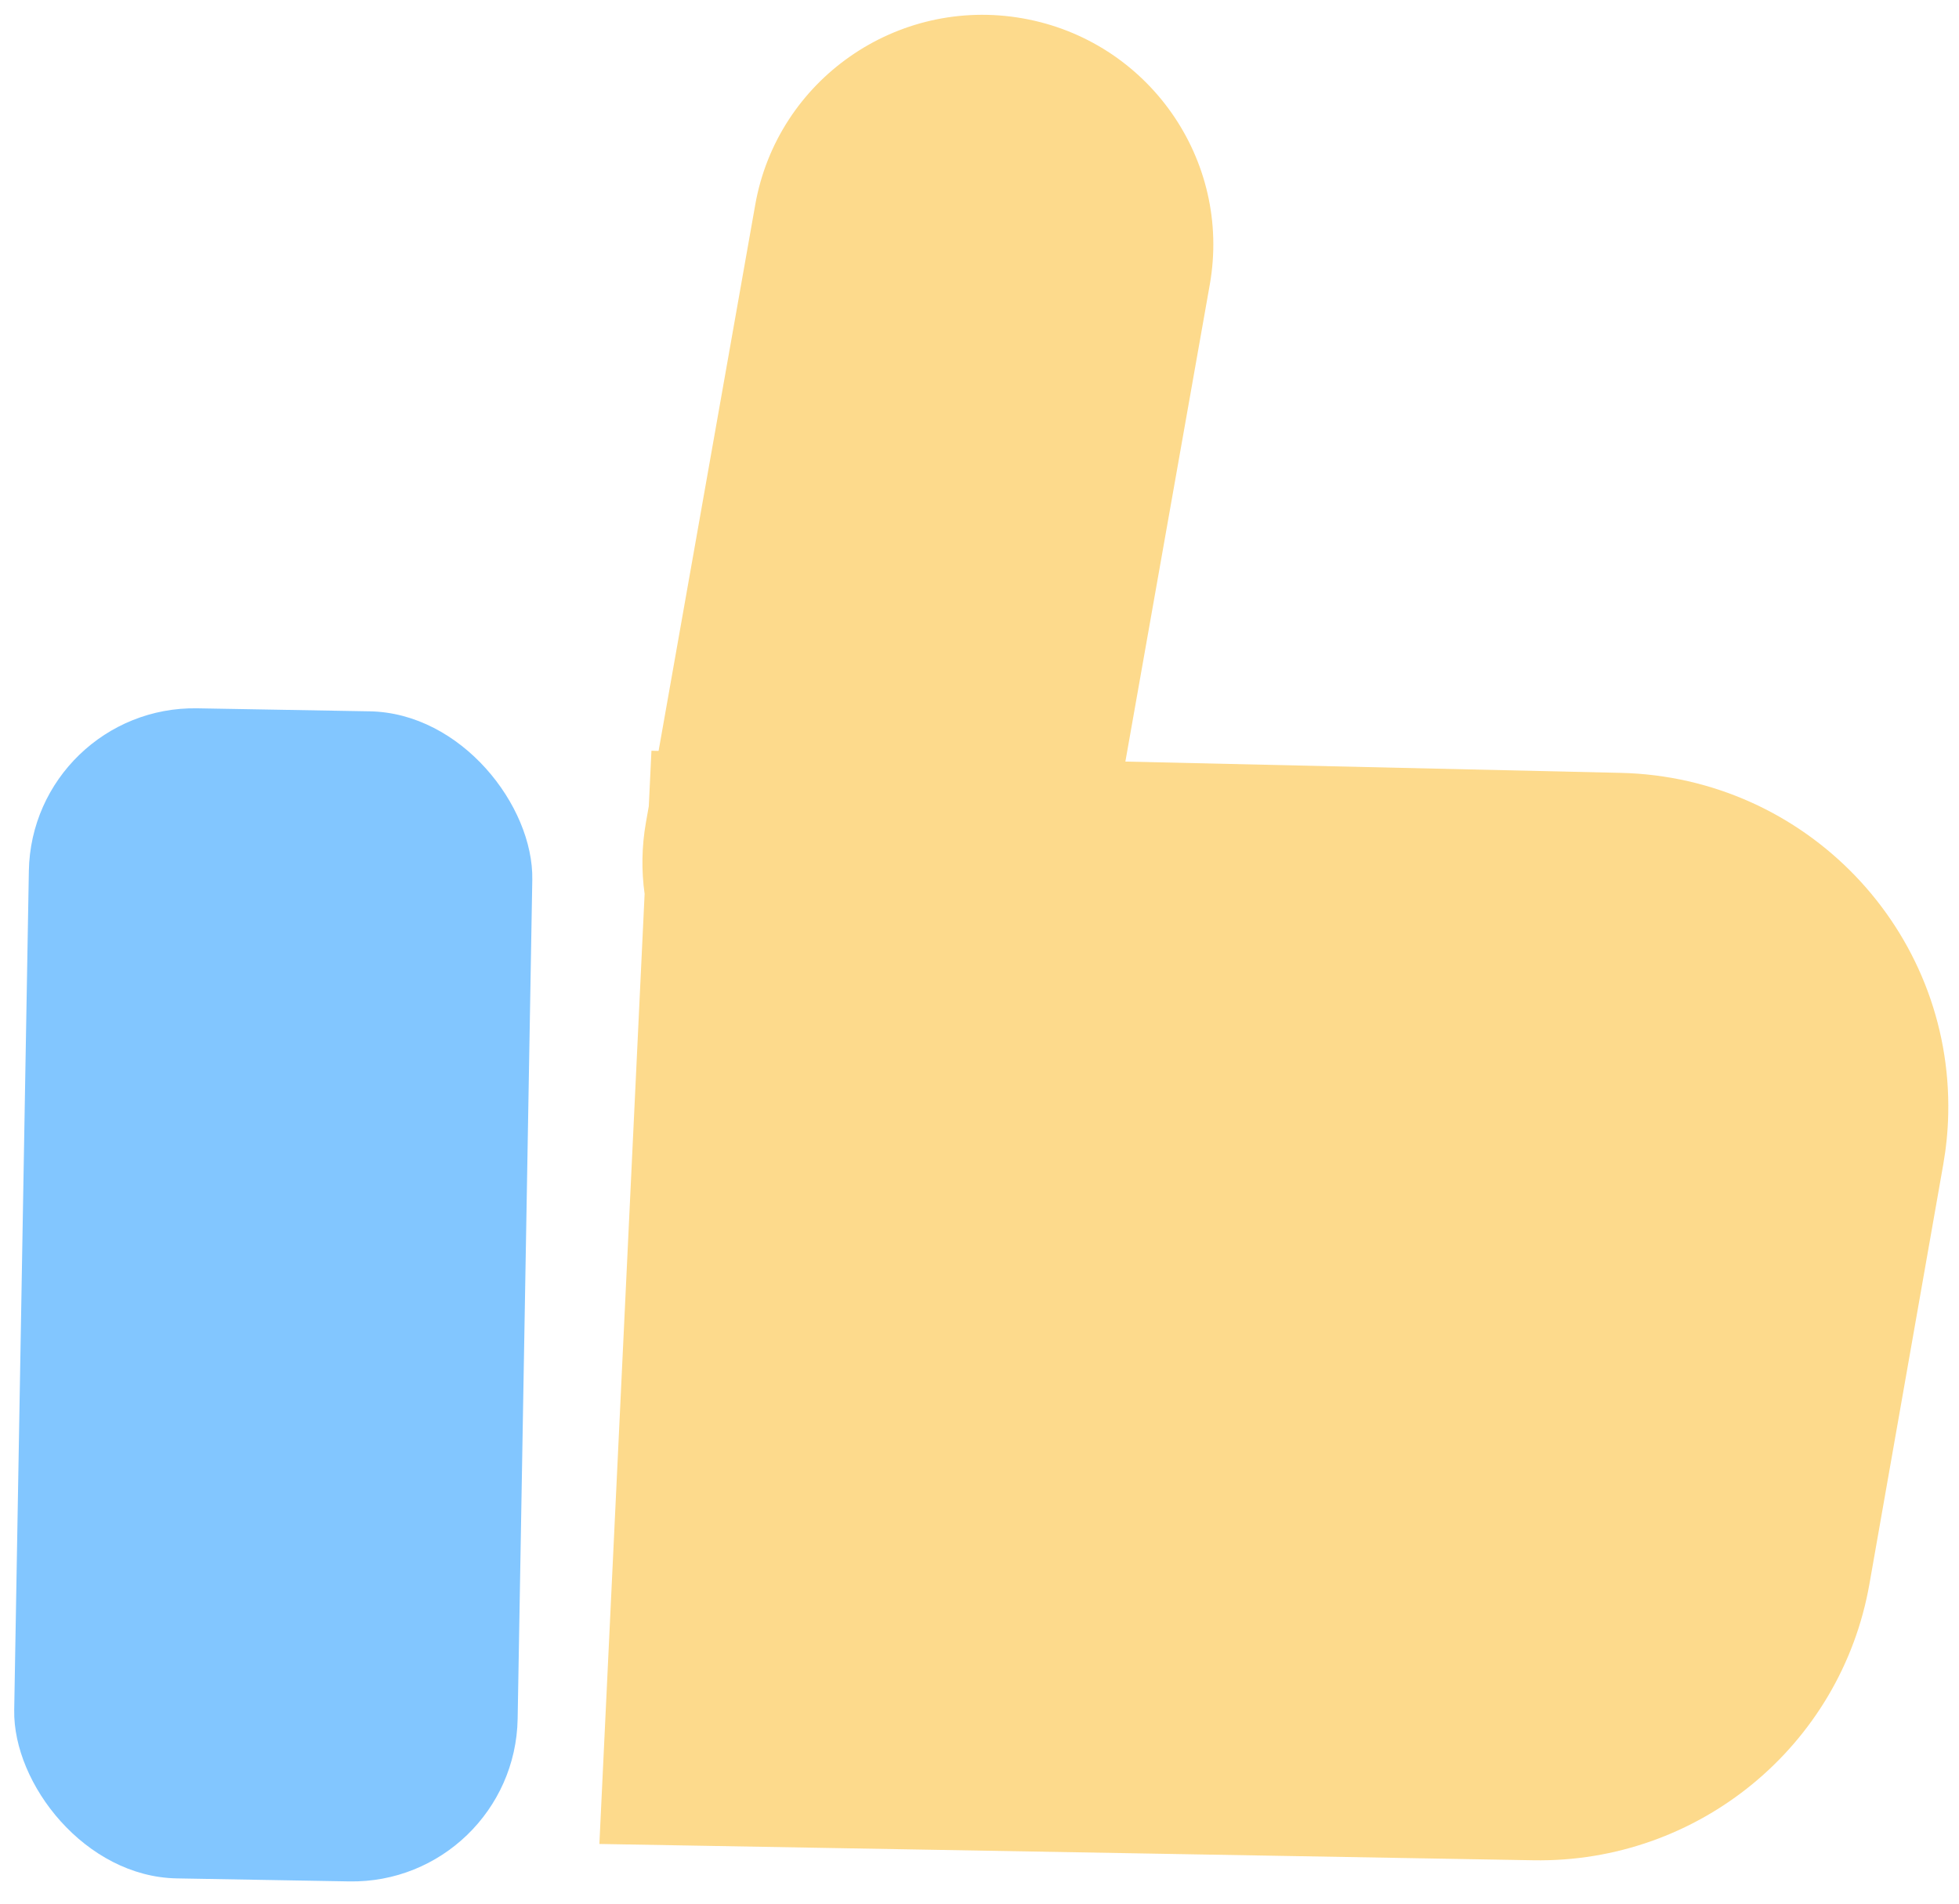 <svg xmlns="http://www.w3.org/2000/svg" xmlns:xlink="http://www.w3.org/1999/xlink" width="71px" height="69px" viewBox="0 0 71 69"><title>thumbsup</title><desc>Created with Sketch.</desc><defs></defs><g id="About-page-launch" stroke="none" stroke-width="1" fill="none" fill-rule="evenodd" transform="translate(-502, -1228)"><g id="thumbsup" transform="translate(538.5, 1262.5) rotate(1) translate(-538.5, -1262.5) translate(503, 1228)"><path d="M39.666,27.53 L57.621,27.626 C64.332,27.662 69.743,33.11 69.707,39.794 C69.704,40.403 69.654,41.01 69.559,41.611 L67.148,56.868 C66.218,62.753 61.126,67.089 55.144,67.089 L21.29,67.089 L22.328,32.629 C22.196,31.79 22.191,30.916 22.332,30.031 L22.424,29.451 L22.485,27.437 L22.744,27.439 L25.901,7.585 C26.624,3.041 30.908,-0.06 35.471,0.66 C40.033,1.38 43.146,5.647 42.423,10.191 L39.666,27.53 Z" id="Combined-Shape" fill="#FDDA8C"></path><rect id="Rectangle-10" fill="#82C6FF" x="0" y="26.187" width="18.249" height="42.417" rx="6"></rect></g></g></svg>